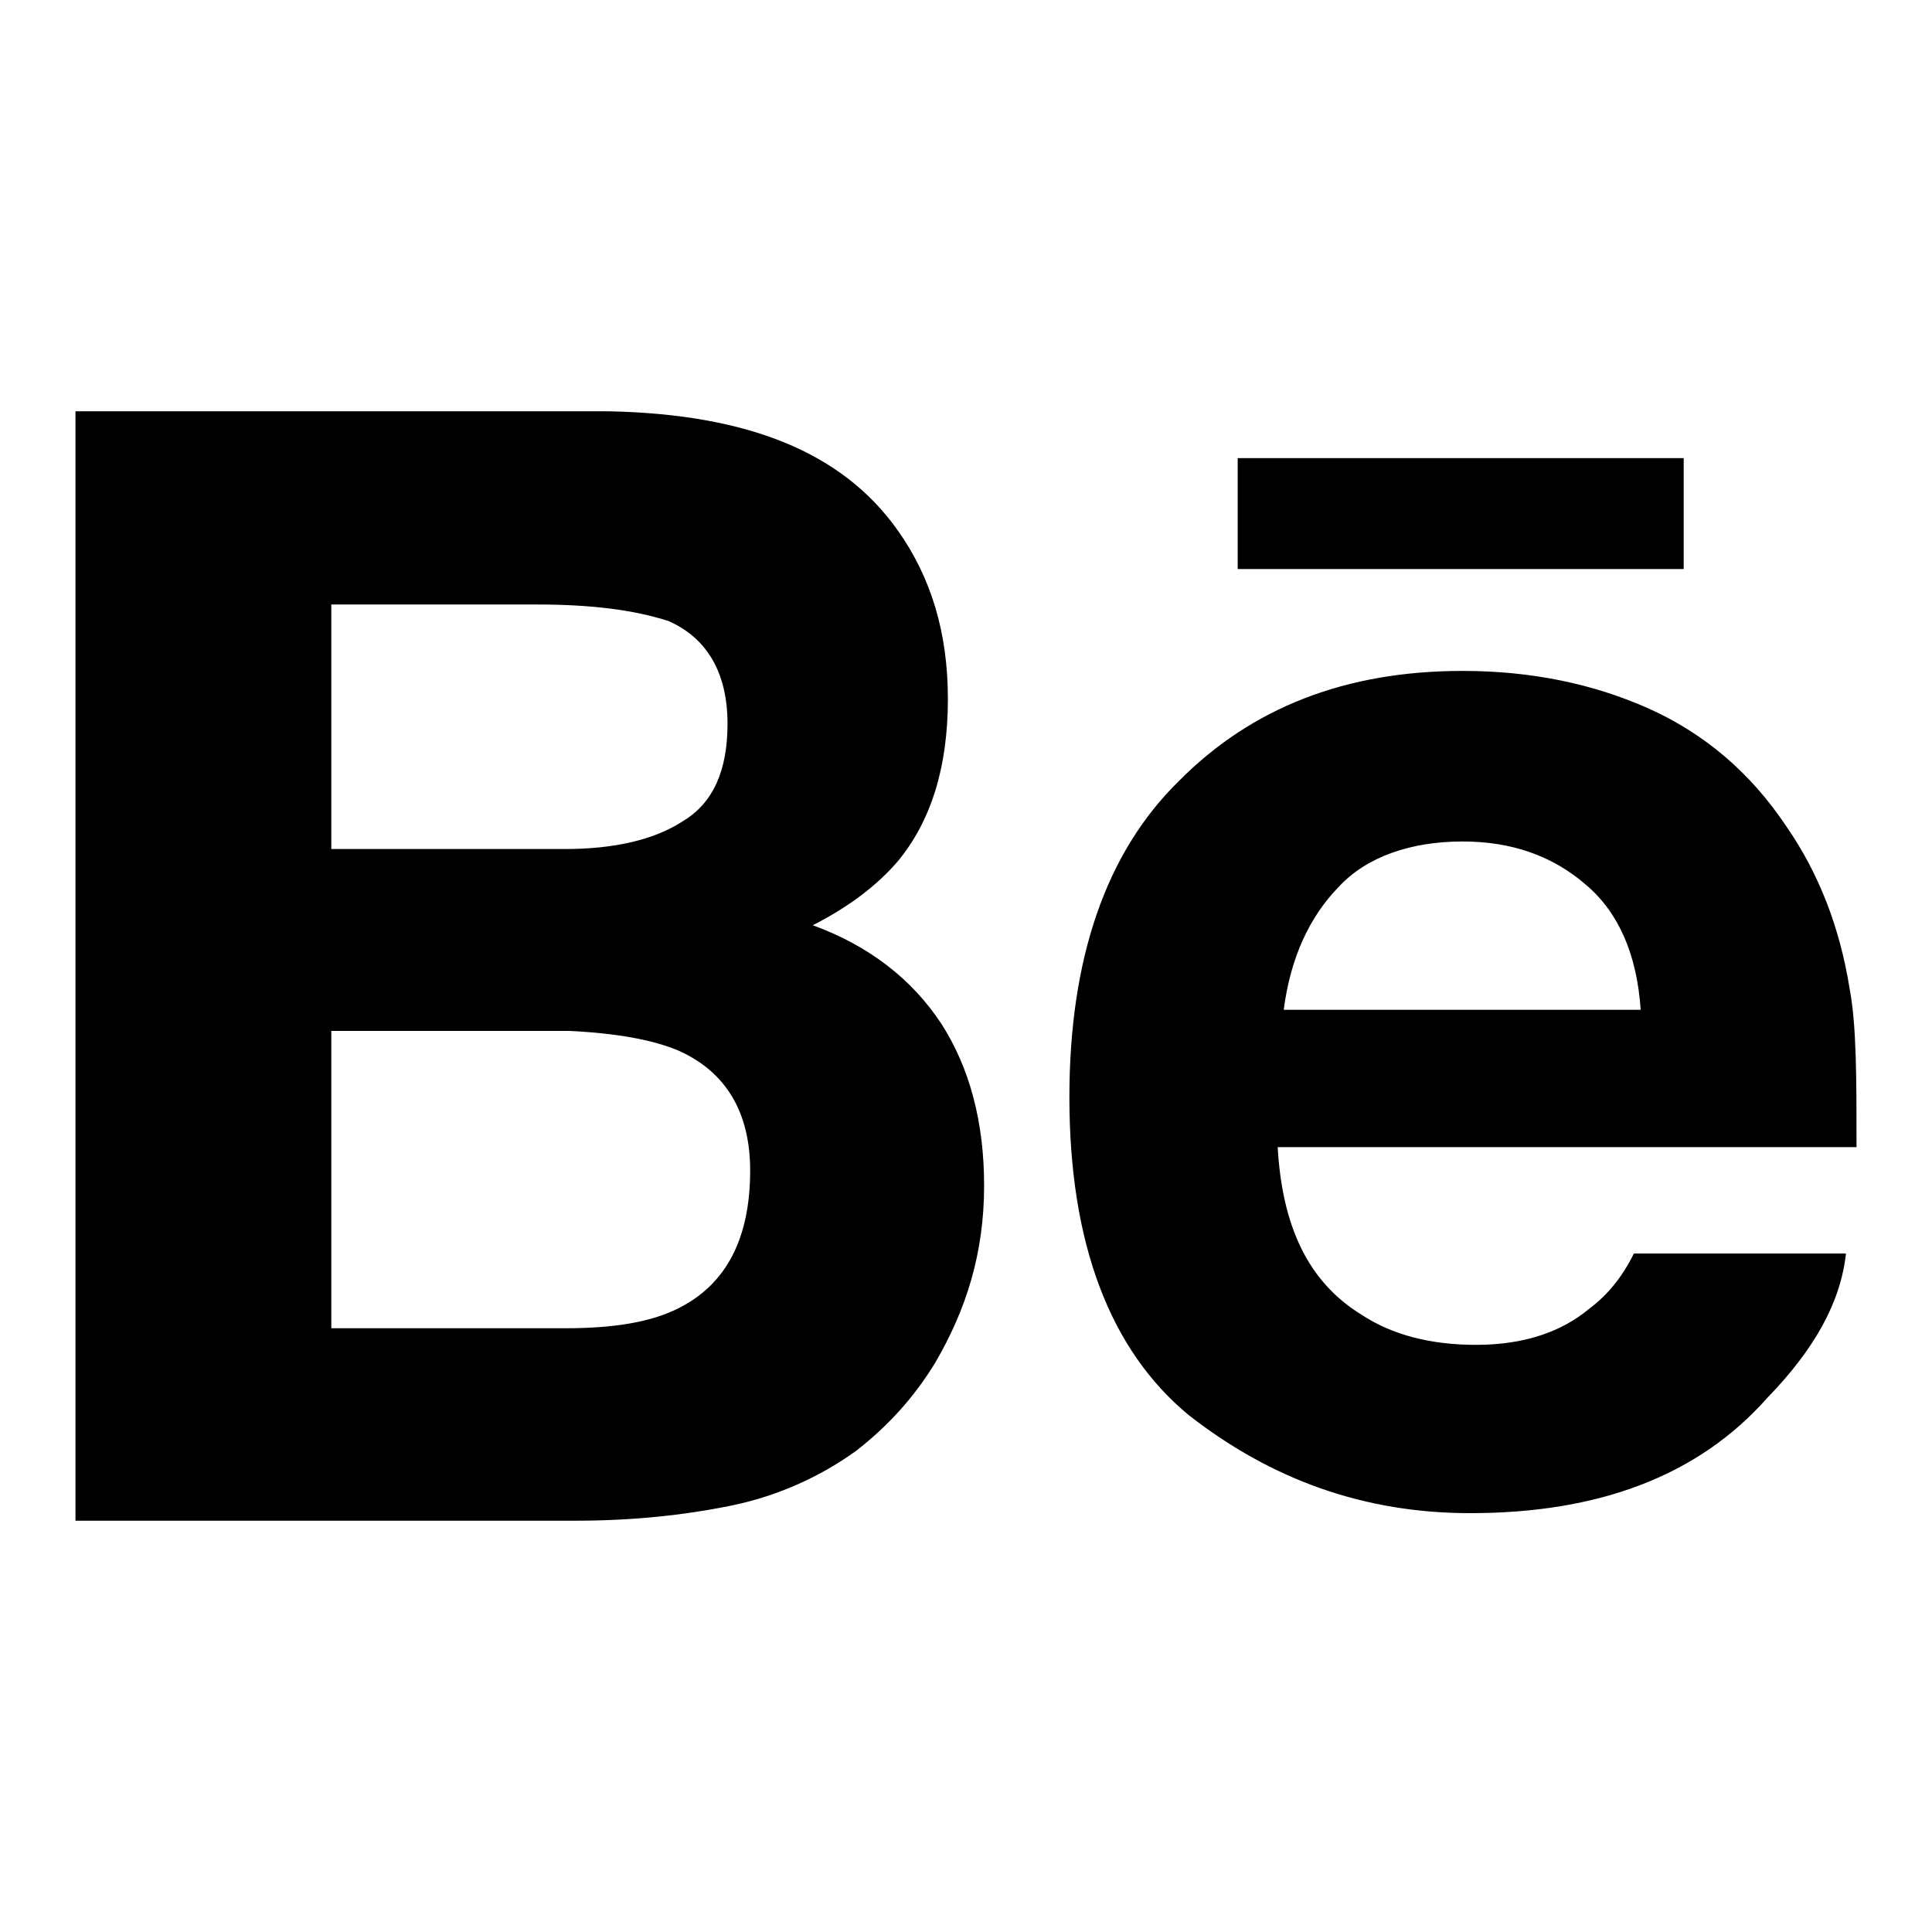 <?xml version="1.0" encoding="utf-8"?>
<!-- Svg Vector Icons : http://www.onlinewebfonts.com/icon -->
<!DOCTYPE svg PUBLIC "-//W3C//DTD SVG 1.1//EN" "http://www.w3.org/Graphics/SVG/1.1/DTD/svg11.dtd">
<svg version="1.1" xmlns="http://www.w3.org/2000/svg" xmlns:xlink="http://www.w3.org/1999/xlink" x="0px" y="0px" viewBox="0 0 256 256" enable-background="new 0 0 256 256" xml:space="preserve">
<g> <path fill="#000000" d="M217.4,133.8c-0.5-7.3-2.9-12.9-7.3-16.6c-4.4-3.8-9.8-5.7-16.3-5.7c-6.8,0-12.7,2-16.4,6 c-3.9,4-6.4,9.4-7.3,16.3 M245.1,131.1c0.9,4.8,0.9,11.8,0.9,20.9h-76.7c0.6,10.6,4.1,17.9,11.1,22.2c4.1,2.7,9.2,4,15.2,4 c6.3,0,11.3-1.7,15-4.8c2.4-1.8,4.3-4.1,5.9-7.3h28.1c-0.7,6.4-4.1,12.6-10.4,19.1c-9.2,10.4-22.4,15.3-39.4,15.3 c-14,0-26.3-4.4-37.3-13c-10.4-8.6-15.8-22.7-15.8-42.1c0-18.3,4.8-32.4,14.5-41.9c9.7-9.8,22.2-14.6,37.6-14.6 c9.1,0,17.3,1.7,24.7,5c7.3,3.3,13.4,8.4,18.2,15.6C241,115.7,243.8,122.9,245.1,131.1 M99.4,155.1c0-7.7-3.2-13-9.3-15.8 c-3.4-1.5-8.4-2.4-14.7-2.7H43.9V176h31c6.4,0,11.3-0.8,14.9-2.6C96.3,170.2,99.4,164,99.4,155.1 M43.9,112.5h31 c6.4,0,11.8-1.2,15.6-3.7c4-2.4,5.9-6.7,5.9-12.9c0-6.6-2.6-11.3-7.8-13.6c-4.6-1.5-10.4-2.2-17.3-2.2H43.9 M124.7,135.6 c3.8,5.9,5.7,13.1,5.7,21.5c0,9-2.4,16.5-6.5,23.5c-2.8,4.6-6.3,8.4-10.4,11.6c-4.7,3.4-10.3,6-16.6,7.3c-6.4,1.3-13.2,2-20.6,2H10 V54.5h70.8c18.1,0.4,30.7,5.3,38.1,15.7c4.5,6.3,6.7,13.7,6.7,22.4c0,9-2.2,16.2-6.7,21.6c-2.7,3.1-6.3,5.9-11.2,8.4 C115.1,125.3,120.8,129.7,124.7,135.6 M223.1,75.4H164V60.7h59.1V75.4z"/></g>
</svg>